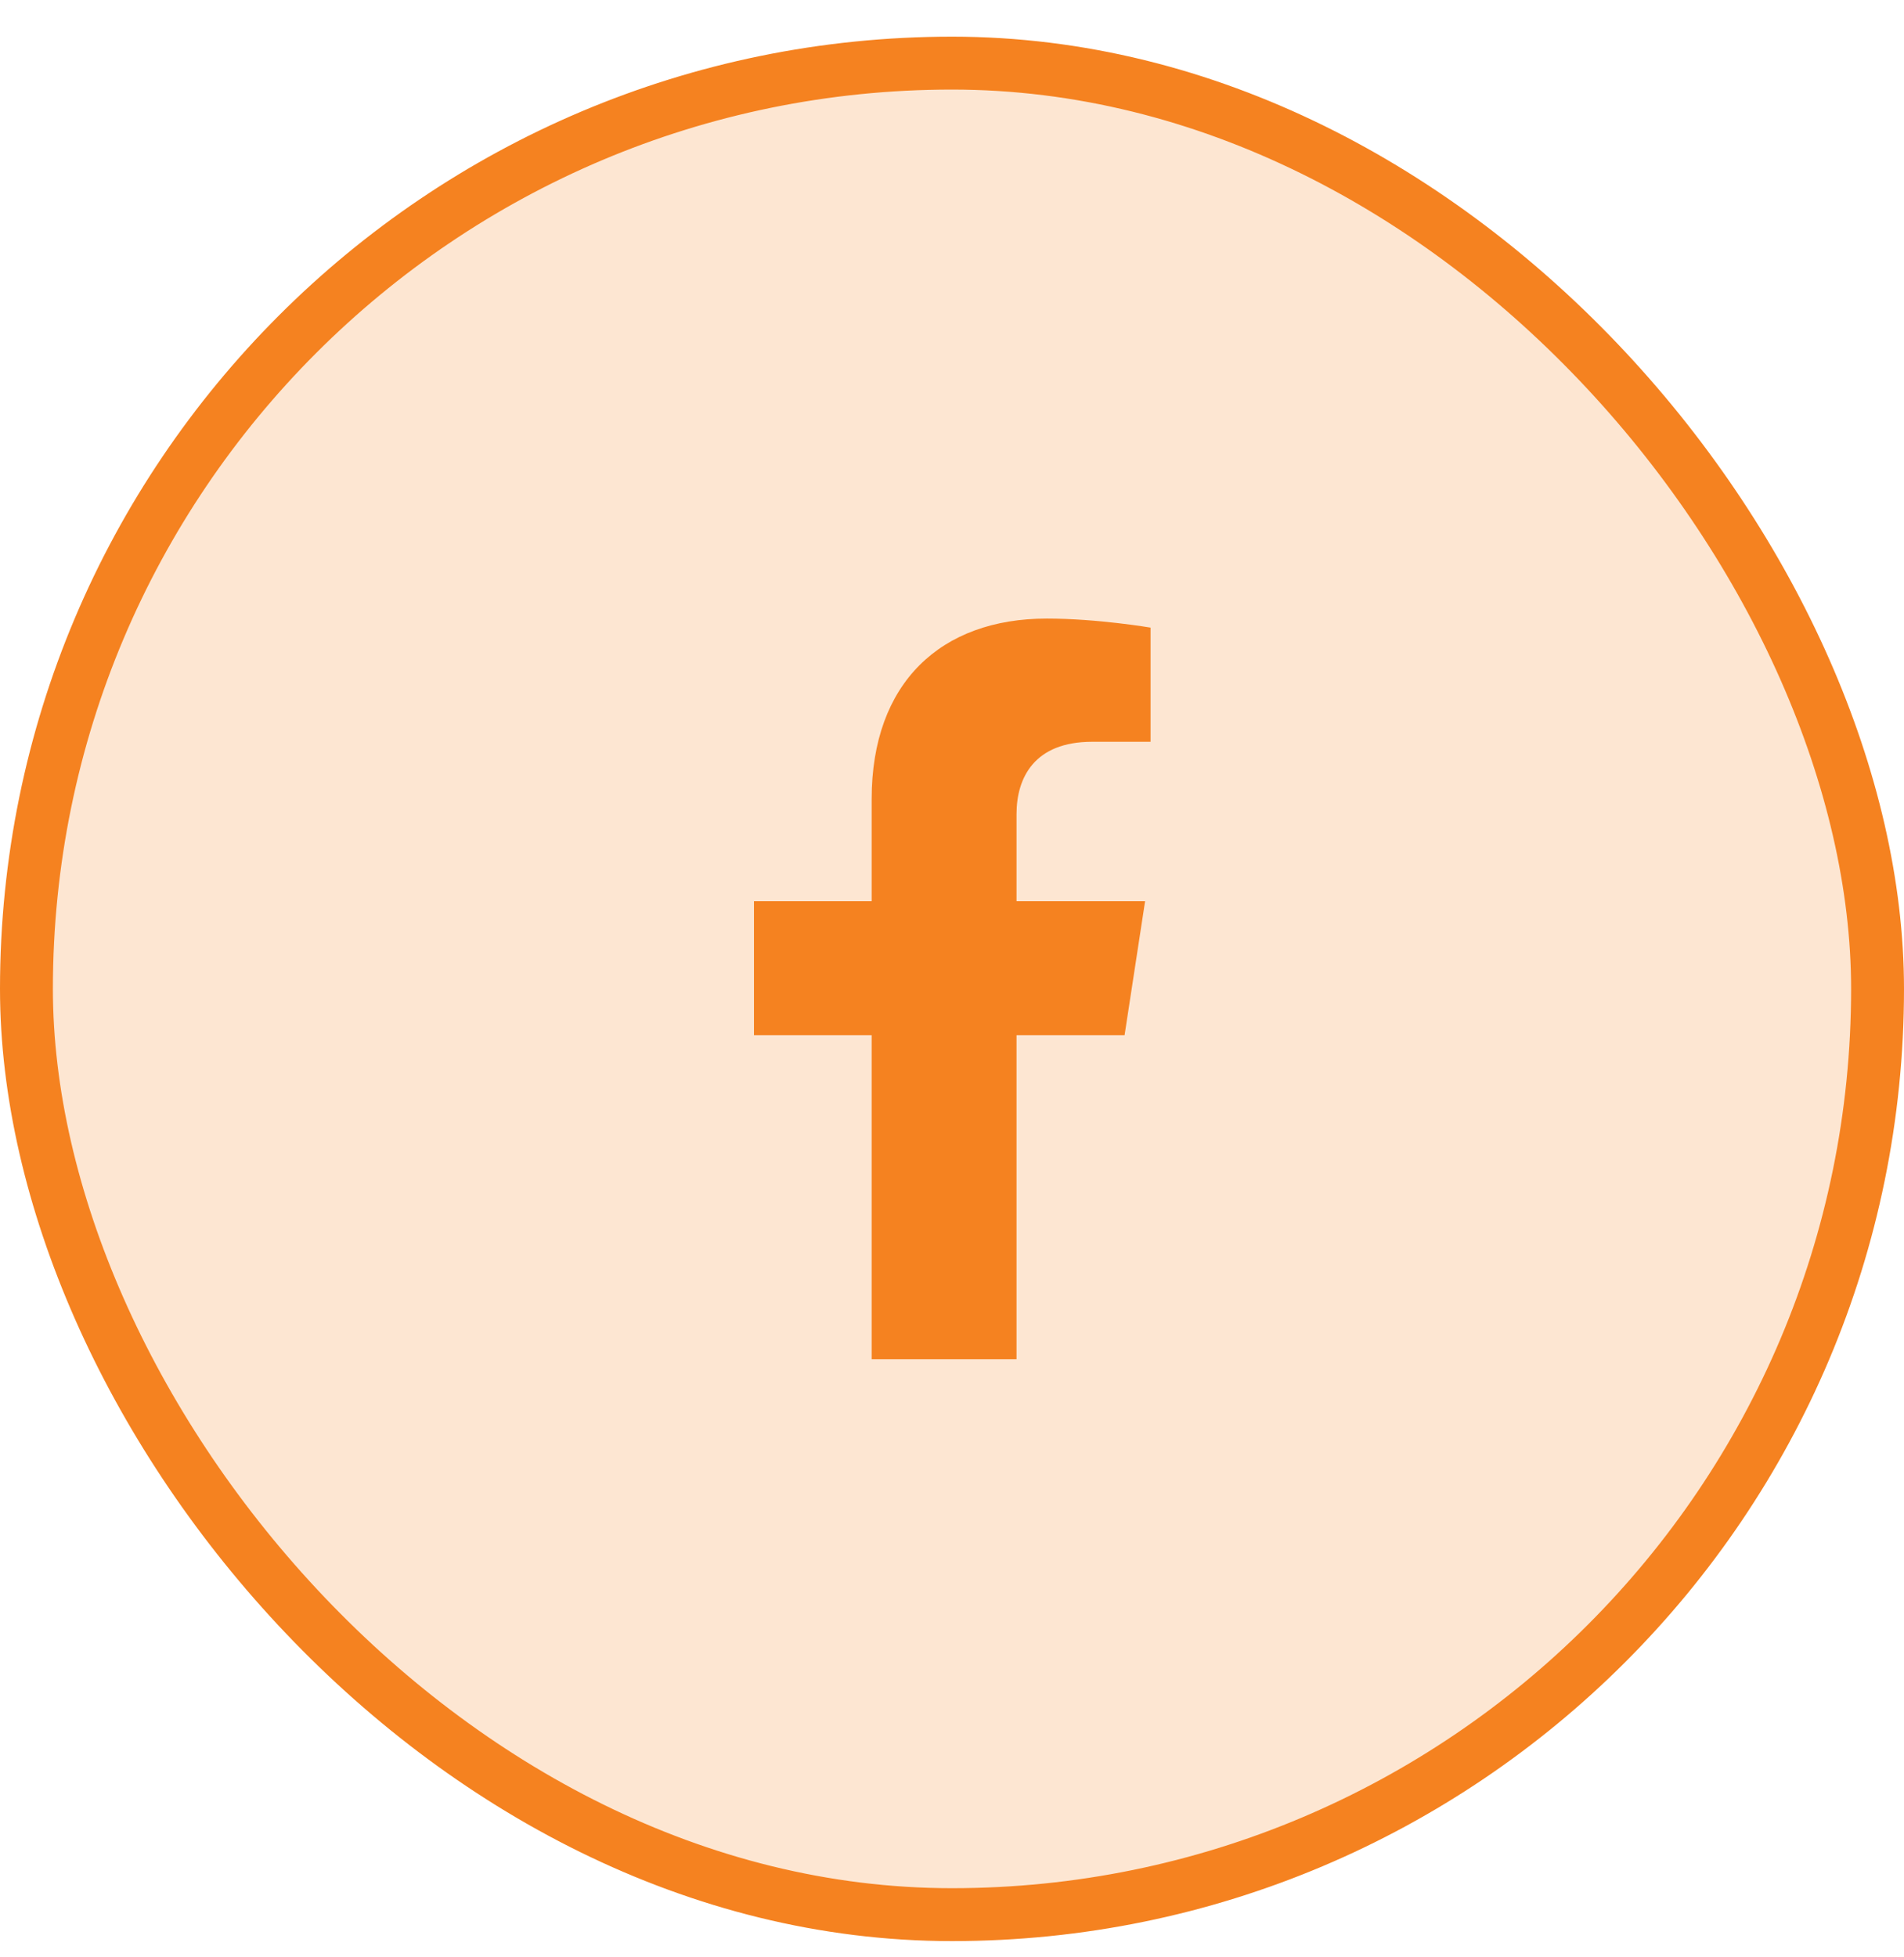 <svg width="36" height="37" viewBox="0 0 36 37" fill="none" xmlns="http://www.w3.org/2000/svg">
<rect x="0.5" y="1.193" width="35" height="35" rx="17.5" fill="#F58220" fill-opacity="0.2"/>
<rect x="0.5" y="1.193" width="35" height="35" rx="17.5" stroke="#F58220"/>
<path d="M21.263 19.568L21.651 17.035H19.22V15.39C19.22 14.697 19.56 14.022 20.649 14.022H21.754V11.864C21.754 11.864 20.751 11.693 19.792 11.693C17.79 11.693 16.481 12.907 16.481 15.104V17.035H14.256V19.568H16.481V25.693H19.22V19.568H21.263Z" fill="#F58220"/>
</svg>
